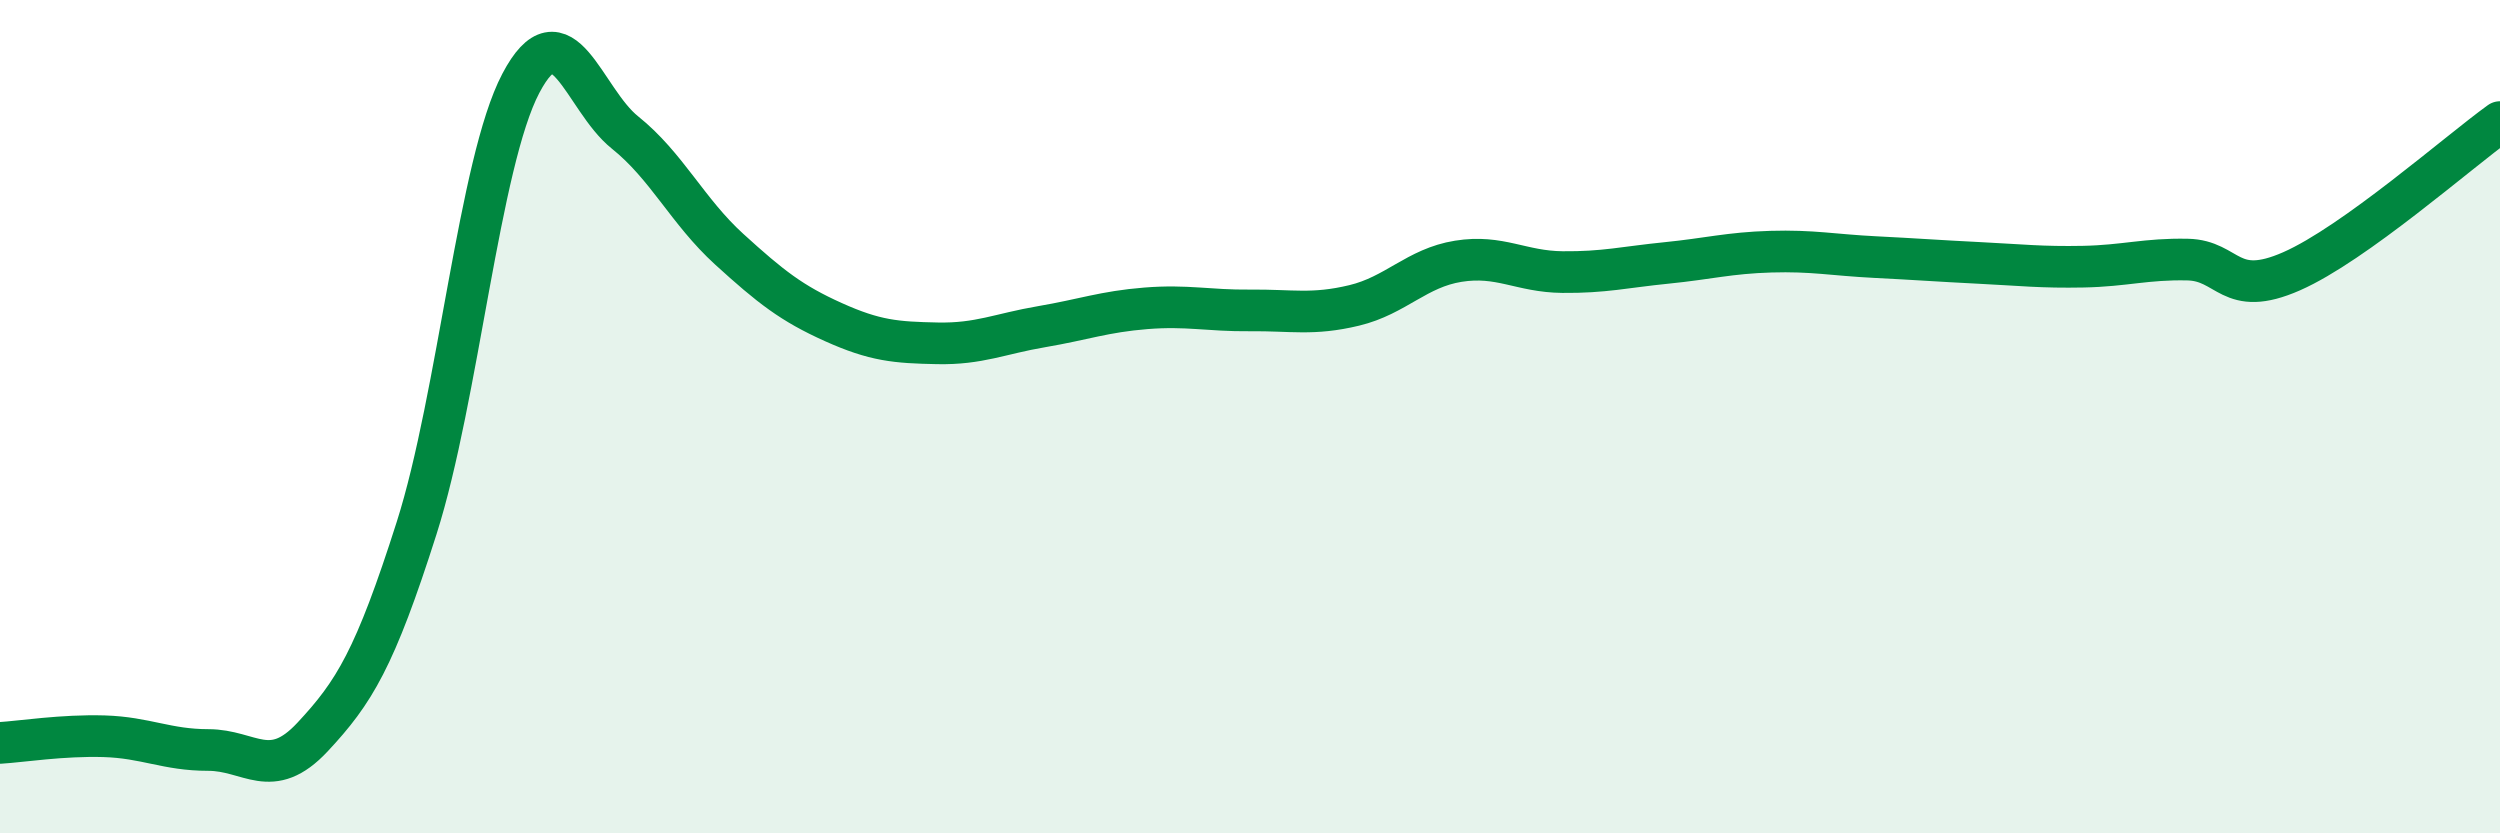
    <svg width="60" height="20" viewBox="0 0 60 20" xmlns="http://www.w3.org/2000/svg">
      <path
        d="M 0,17.83 C 0.5,17.8 1.5,17.64 2.5,17.67 C 3.5,17.7 4,18 5,18 C 6,18 6.5,18.76 7.5,17.69 C 8.5,16.62 9,15.81 10,12.67 C 11,9.53 11.5,3.9 12.5,2 C 13.5,0.1 14,2.38 15,3.18 C 16,3.98 16.5,5.07 17.5,5.98 C 18.5,6.89 19,7.28 20,7.73 C 21,8.18 21.5,8.22 22.5,8.24 C 23.5,8.26 24,8.01 25,7.84 C 26,7.67 26.5,7.48 27.5,7.4 C 28.5,7.32 29,7.46 30,7.45 C 31,7.44 31.5,7.57 32.5,7.33 C 33.5,7.09 34,6.43 35,6.27 C 36,6.11 36.5,6.52 37.5,6.53 C 38.5,6.54 39,6.41 40,6.31 C 41,6.21 41.5,6.07 42.5,6.04 C 43.5,6.01 44,6.12 45,6.17 C 46,6.22 46.5,6.26 47.5,6.31 C 48.5,6.36 49,6.42 50,6.4 C 51,6.38 51.5,6.21 52.5,6.23 C 53.5,6.25 53.5,7.17 55,6.51 C 56.5,5.85 59,3.65 60,2.93L60 20L0 20Z"
        fill="#008740"
        opacity="0.1"
        stroke-linecap="round"
        stroke-linejoin="round"
      />
      <path
        d="M 0,17.83 C 0.5,17.8 1.5,17.64 2.5,17.67 C 3.5,17.7 4,18 5,18 C 6,18 6.5,18.76 7.5,17.69 C 8.5,16.62 9,15.81 10,12.67 C 11,9.53 11.5,3.9 12.5,2 C 13.5,0.1 14,2.38 15,3.18 C 16,3.98 16.5,5.07 17.5,5.98 C 18.5,6.89 19,7.28 20,7.73 C 21,8.18 21.5,8.22 22.5,8.24 C 23.5,8.26 24,8.01 25,7.84 C 26,7.67 26.5,7.48 27.5,7.4 C 28.5,7.32 29,7.46 30,7.45 C 31,7.44 31.5,7.57 32.5,7.33 C 33.5,7.09 34,6.43 35,6.27 C 36,6.11 36.5,6.52 37.5,6.53 C 38.5,6.54 39,6.41 40,6.31 C 41,6.21 41.5,6.07 42.5,6.04 C 43.5,6.01 44,6.12 45,6.17 C 46,6.22 46.5,6.26 47.5,6.31 C 48.5,6.36 49,6.42 50,6.4 C 51,6.38 51.5,6.21 52.5,6.23 C 53.5,6.25 53.5,7.17 55,6.51 C 56.5,5.85 59,3.65 60,2.93"
        stroke="#008740"
        stroke-width="1"
        fill="none"
        stroke-linecap="round"
        stroke-linejoin="round"
      />
    </svg>
  